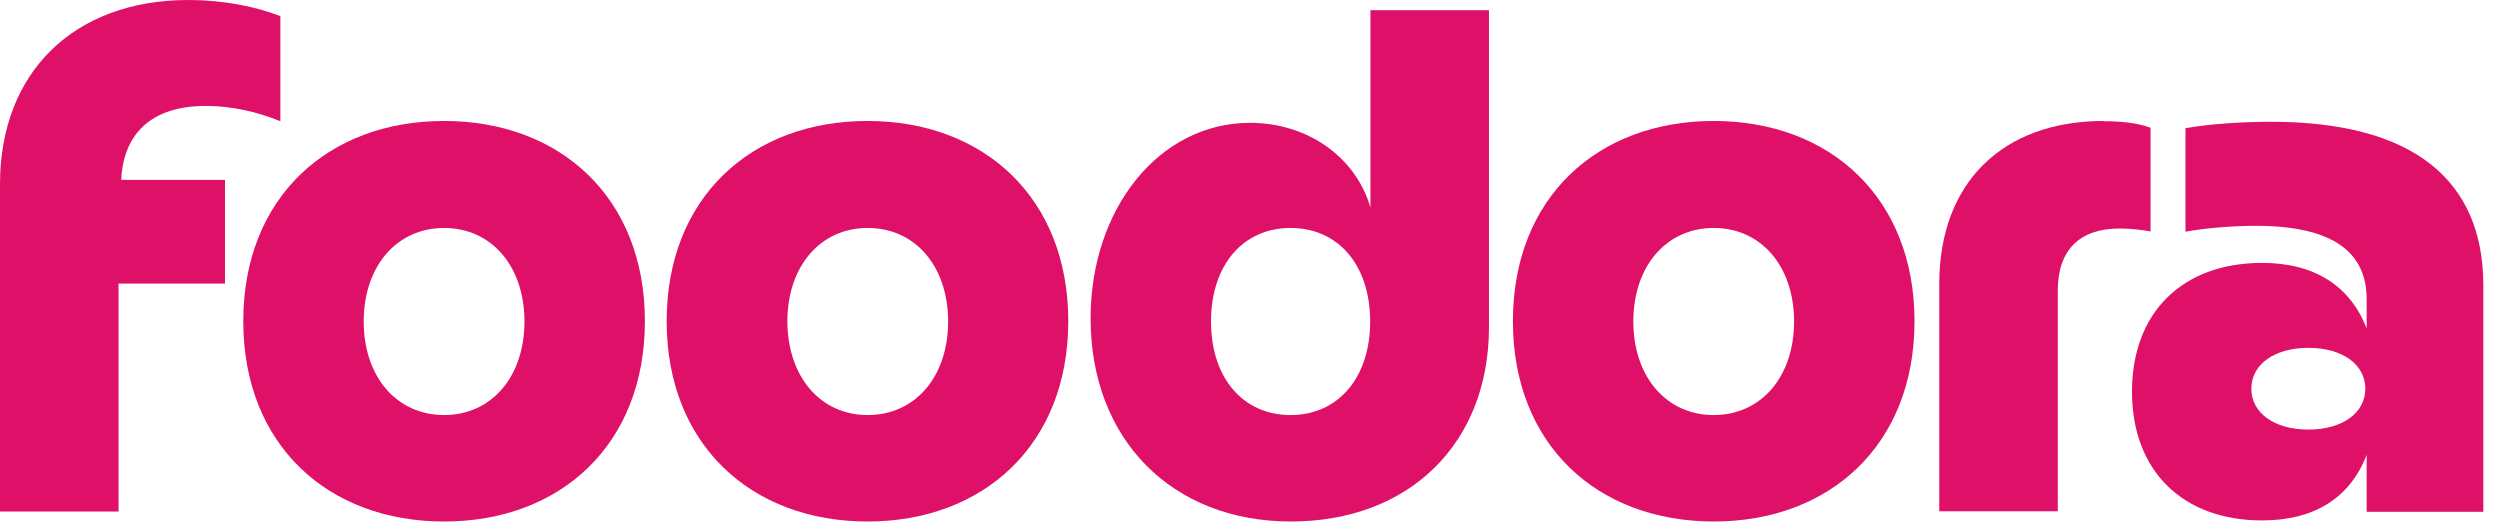 <?xml version="1.0" encoding="UTF-8"?><svg id="Layer_2" xmlns="http://www.w3.org/2000/svg" width="93" height="19.4" xmlns:xlink="http://www.w3.org/1999/xlink" viewBox="0 0 93 19.4"><defs><style>.cls-1{fill:none;}.cls-2{fill-rule:evenodd;}.cls-2,.cls-3{fill:#df1067;}.cls-4{clip-path:url(#clippath);}</style><clipPath id="clippath"><rect class="cls-1" width="93" height="19.4"/></clipPath></defs><g class="cls-4"><path class="cls-3" d="M0,6.85C0,2.69,2.75,0,7.01,0c1.23,0,2.44.22,3.42.6v3.91c-.85-.35-1.82-.57-2.77-.57-2.39,0-3.1,1.42-3.15,2.75h3.86v3.86h-3.96v8.48H0V6.85Z"/><path class="cls-2" d="M9.05,11.95c0-4.6,3.15-7.45,7.47-7.45s7.47,2.85,7.47,7.45-3.15,7.45-7.47,7.45-7.47-2.85-7.47-7.45ZM16.52,15.44c1.76,0,2.99-1.42,2.99-3.48s-1.23-3.48-2.99-3.48-2.99,1.42-2.99,3.48,1.23,3.48,2.99,3.48Z"/><path class="cls-2" d="M32.27,4.5c-4.32,0-7.47,2.85-7.47,7.45s3.16,7.45,7.47,7.45,7.47-2.85,7.47-7.45-3.15-7.45-7.47-7.45ZM35.27,11.96c0,2.06-1.23,3.48-2.99,3.48s-2.98-1.42-2.99-3.48c0-2.06,1.23-3.48,2.99-3.48s2.99,1.42,2.99,3.48Z"/><path class="cls-2" d="M40.57,11.85c0-4.1,2.56-7.28,5.93-7.28,2.15,0,3.94,1.28,4.48,3.15V.38h4.41v11.79c0,4.32-2.96,7.23-7.37,7.23s-7.45-3.04-7.45-7.56ZM48.01,15.44c1.76,0,2.96-1.38,2.96-3.48s-1.19-3.48-2.96-3.48-2.96,1.38-2.96,3.48,1.19,3.48,2.96,3.48Z"/><path class="cls-2" d="M63.75,4.5c-4.32,0-7.47,2.85-7.47,7.45s3.15,7.45,7.47,7.45,7.47-2.85,7.47-7.45-3.15-7.45-7.47-7.45ZM66.74,11.96c0,2.06-1.23,3.48-2.99,3.48s-2.99-1.42-2.99-3.48,1.23-3.48,2.99-3.48,2.99,1.42,2.99,3.48Z"/><path class="cls-3" d="M78.26,4.51c.62,0,1.19.05,1.74.24v3.86c-.27-.05-.71-.11-1.14-.11-1.49,0-2.31.79-2.31,2.31v8.21h-4.41v-8.48c.01-3.74,2.35-6.04,6.12-6.04Z"/><path class="cls-2" d="M81.3,8.62c.74-.14,1.8-.22,2.61-.22,2.83,0,4.13.95,4.13,2.73v1.09c-.62-1.6-1.96-2.44-3.89-2.44-2.97,0-4.84,1.85-4.84,4.79s1.88,4.79,4.84,4.79c1.93,0,3.27-.83,3.89-2.44v2.12h4.34v-8.42c0-3.94-2.63-6.09-7.9-6.09-1.04,0-2.31.08-3.18.24v3.86ZM87.99,14.46c0,.9-.85,1.52-2.12,1.52s-2.12-.62-2.12-1.52.85-1.52,2.12-1.52,2.12.62,2.12,1.52Z"/></g></svg>